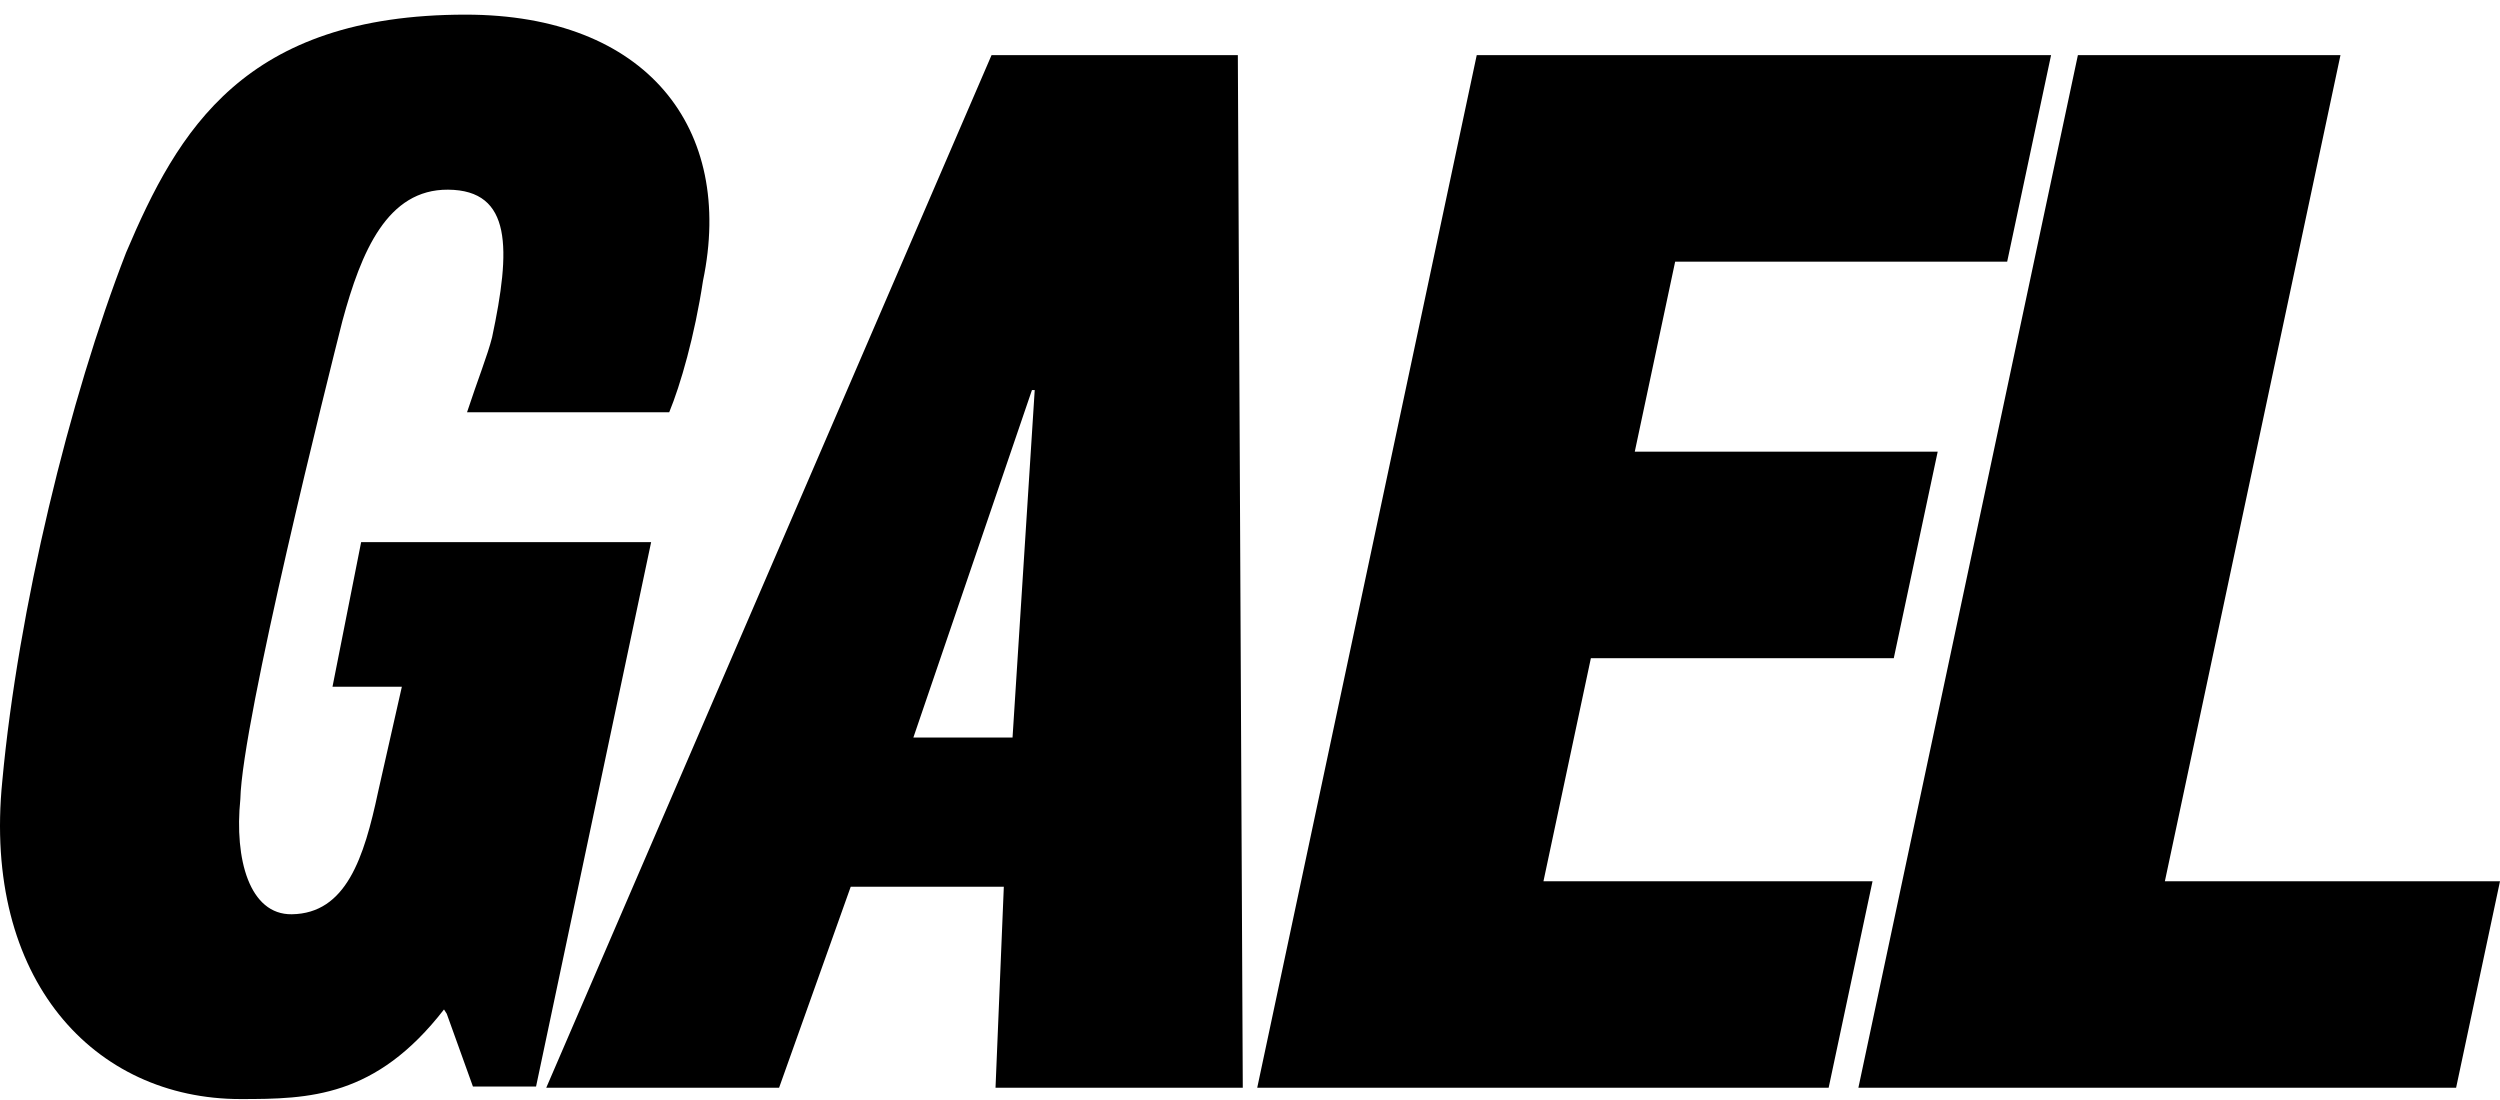 <svg width="125" height="55" viewBox="0 0 125 55" fill="none" xmlns="http://www.w3.org/2000/svg">
<path d="M18.057 27.106L16.625 34.336H20.093L18.905 39.592C18.202 42.897 17.305 45.677 14.588 45.713C12.473 45.74 11.713 42.963 12.017 39.96C12.104 36.035 16.436 18.749 17.12 16.048C18.065 12.559 19.368 9.465 22.4 9.484C25.622 9.504 25.541 12.461 24.604 16.867C24.39 17.731 23.875 19.02 23.352 20.613H33.461C34.027 19.238 34.733 16.794 35.149 14.043C36.742 6.424 32.344 0.732 23.282 0.732C12.201 0.732 8.89 6.533 6.306 12.626C3.46 19.943 0.908 30.476 0.116 39.041C-0.883 48.99 4.709 54.953 12.027 54.953C15.459 54.953 18.785 54.879 22.2 50.473L22.338 50.69L23.646 54.325H26.803L32.557 27.106H18.057Z" fill="#000"/>
<path d="M50.627 36.878H45.668L51.598 19.502H51.736L50.627 36.878ZM49.578 2.755L27.312 54.388H38.954L42.536 44.337H50.191L49.776 54.388H62.139L61.892 2.755H49.578Z" fill="#000"/>
<path d="M77.173 44.062L79.544 32.909H94.689L96.885 22.582H81.739L83.758 13.082H100.359L102.554 2.755H73.837L62.861 54.388H91.432L93.627 44.062H77.173Z" fill="#000"/>
<path d="M125 44.062H108.244L117.024 2.755H103.895L92.919 54.388H121.792V54.388H122.805L125 44.062Z" fill="#000"/>
</svg>
